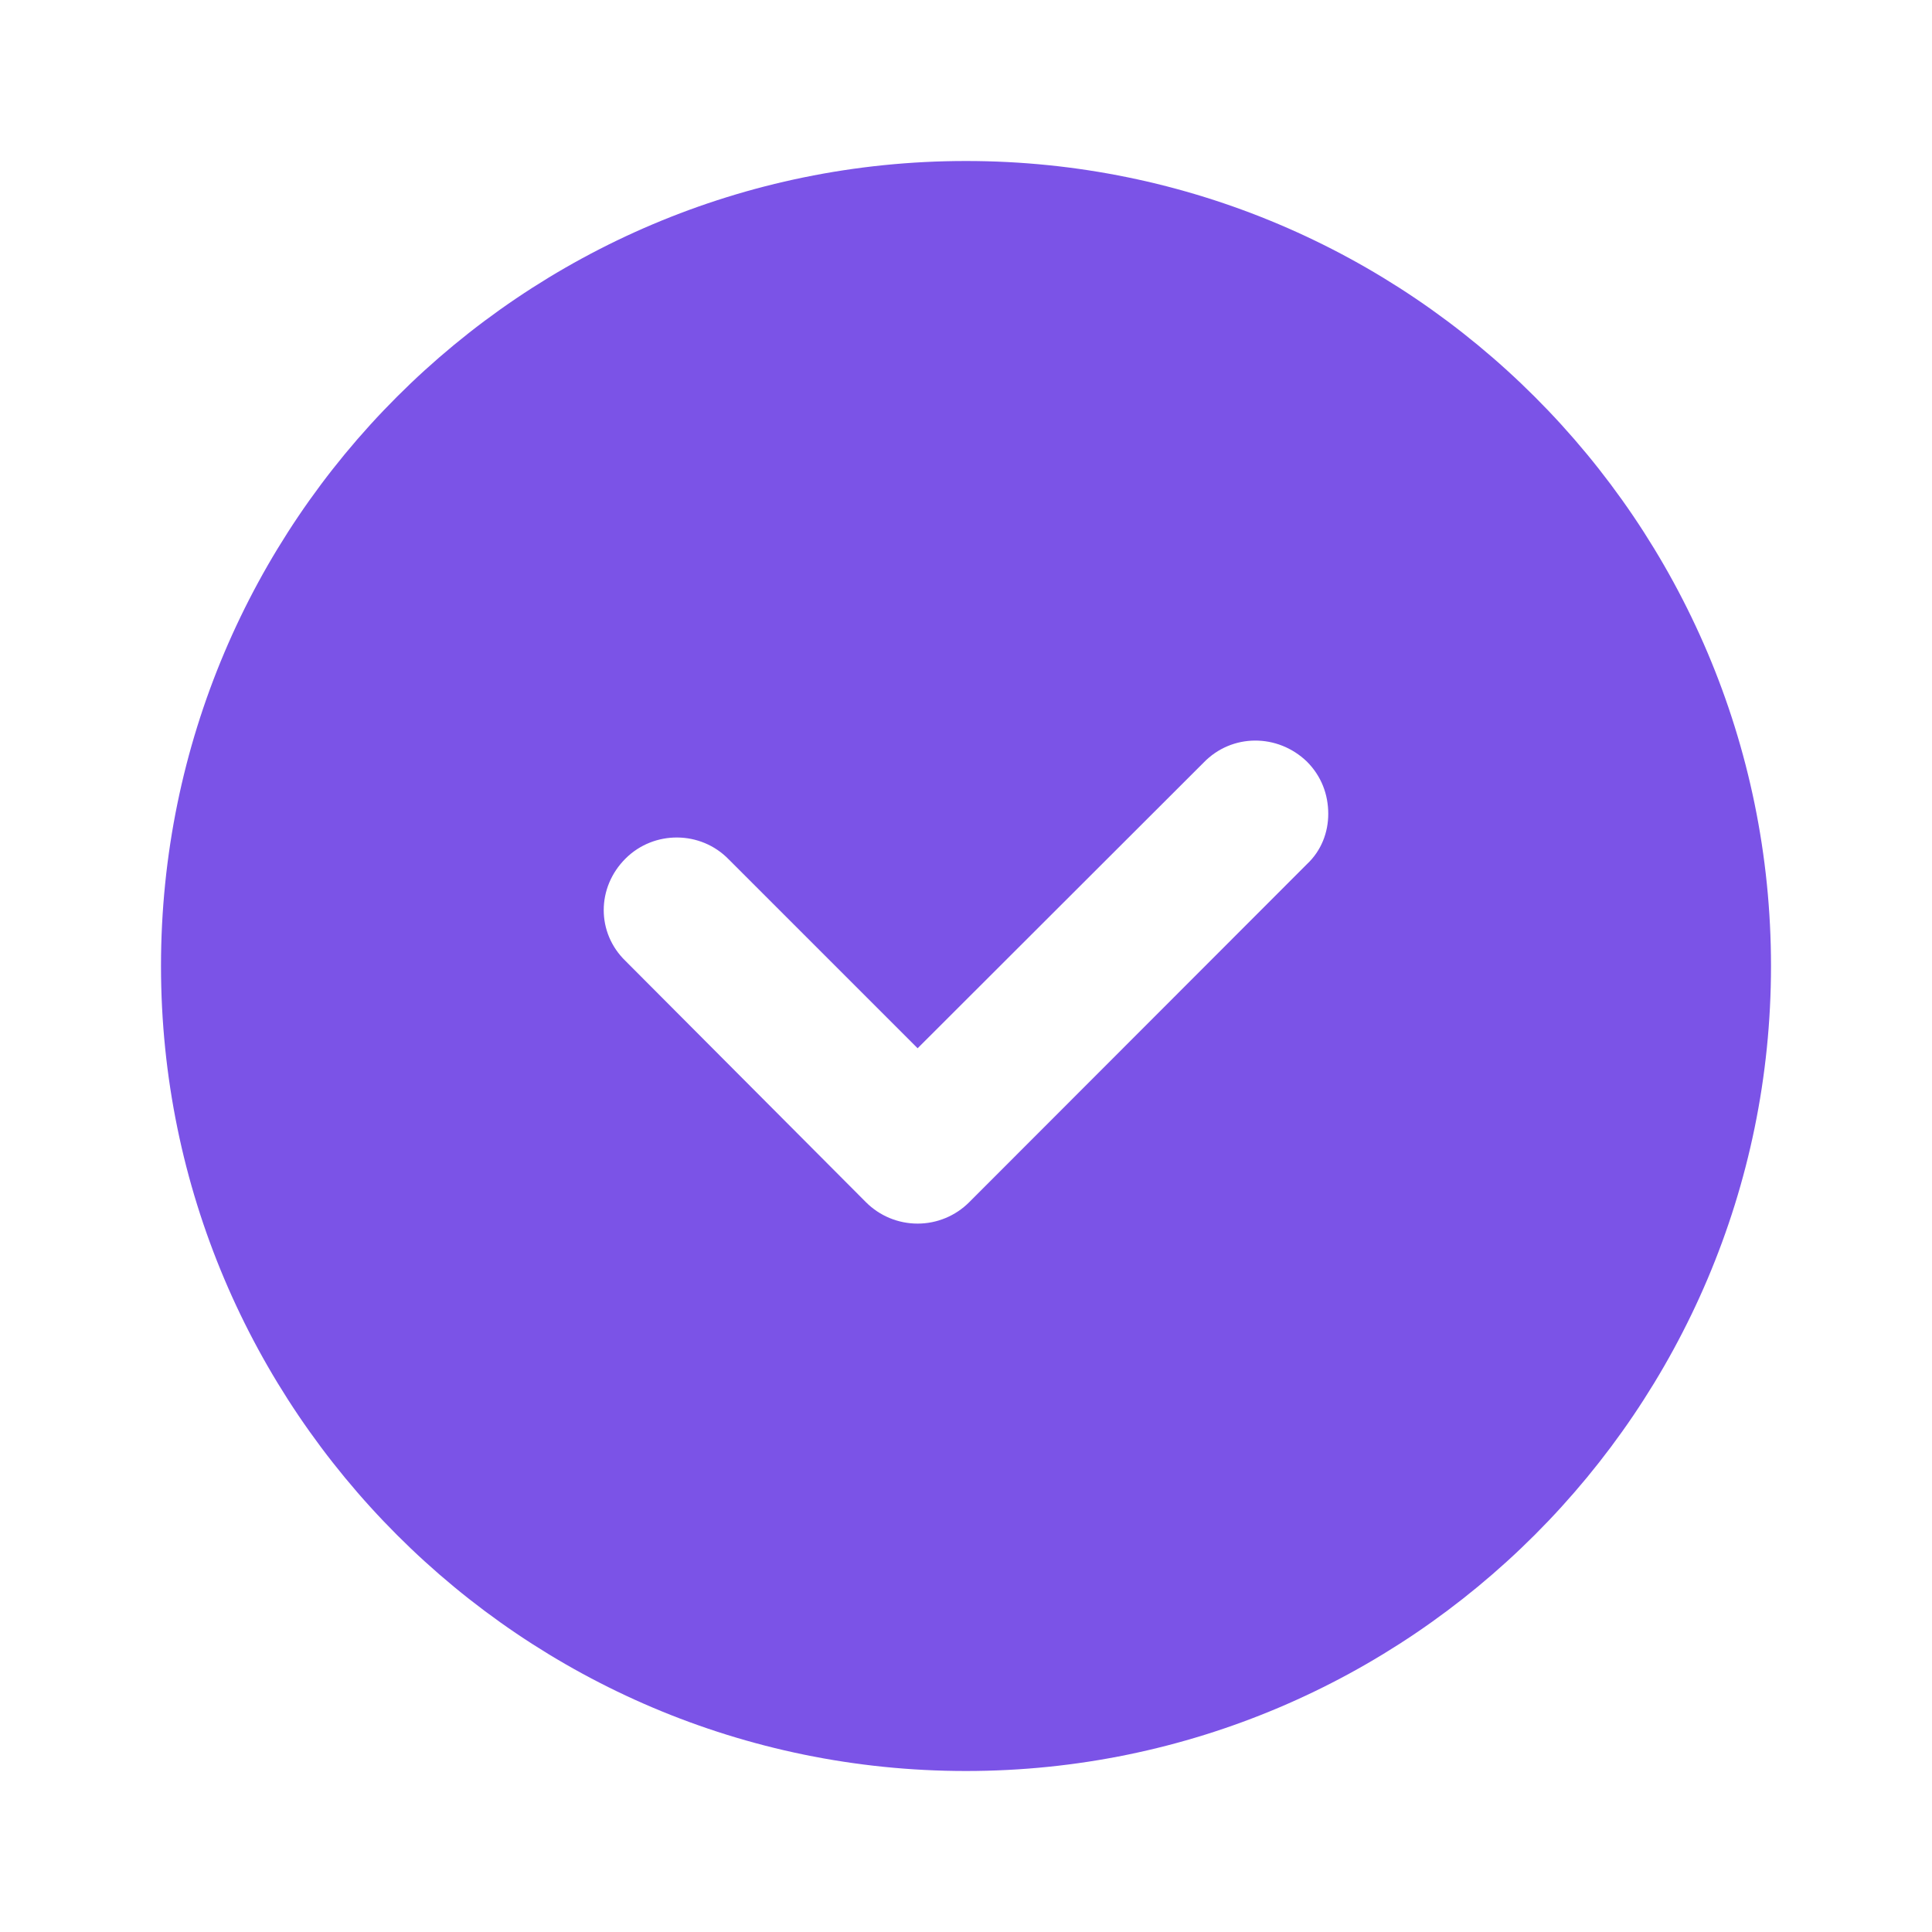 <svg width="24" height="24" viewBox="0 0 24 24" fill="none" xmlns="http://www.w3.org/2000/svg">
<path fill-rule="evenodd" clip-rule="evenodd" d="M12 22C6.48 22 2 17.51 2 12C2 6.48 6.48 2 12 2C17.51 2 22 6.48 22 12C22 17.51 17.51 22 12 22ZM16.234 9.46C15.871 9.111 15.303 9.111 14.953 9.472L11.399 13.022L9.053 10.676C8.703 10.315 8.123 10.315 7.772 10.664C7.409 11.024 7.409 11.59 7.772 11.939L10.758 14.935C10.927 15.104 11.157 15.2 11.399 15.2C11.64 15.2 11.87 15.104 12.039 14.935L16.234 10.736C16.415 10.567 16.5 10.339 16.5 10.11C16.5 9.869 16.415 9.641 16.234 9.46Z" fill="#7B53E7"/>
</svg>
